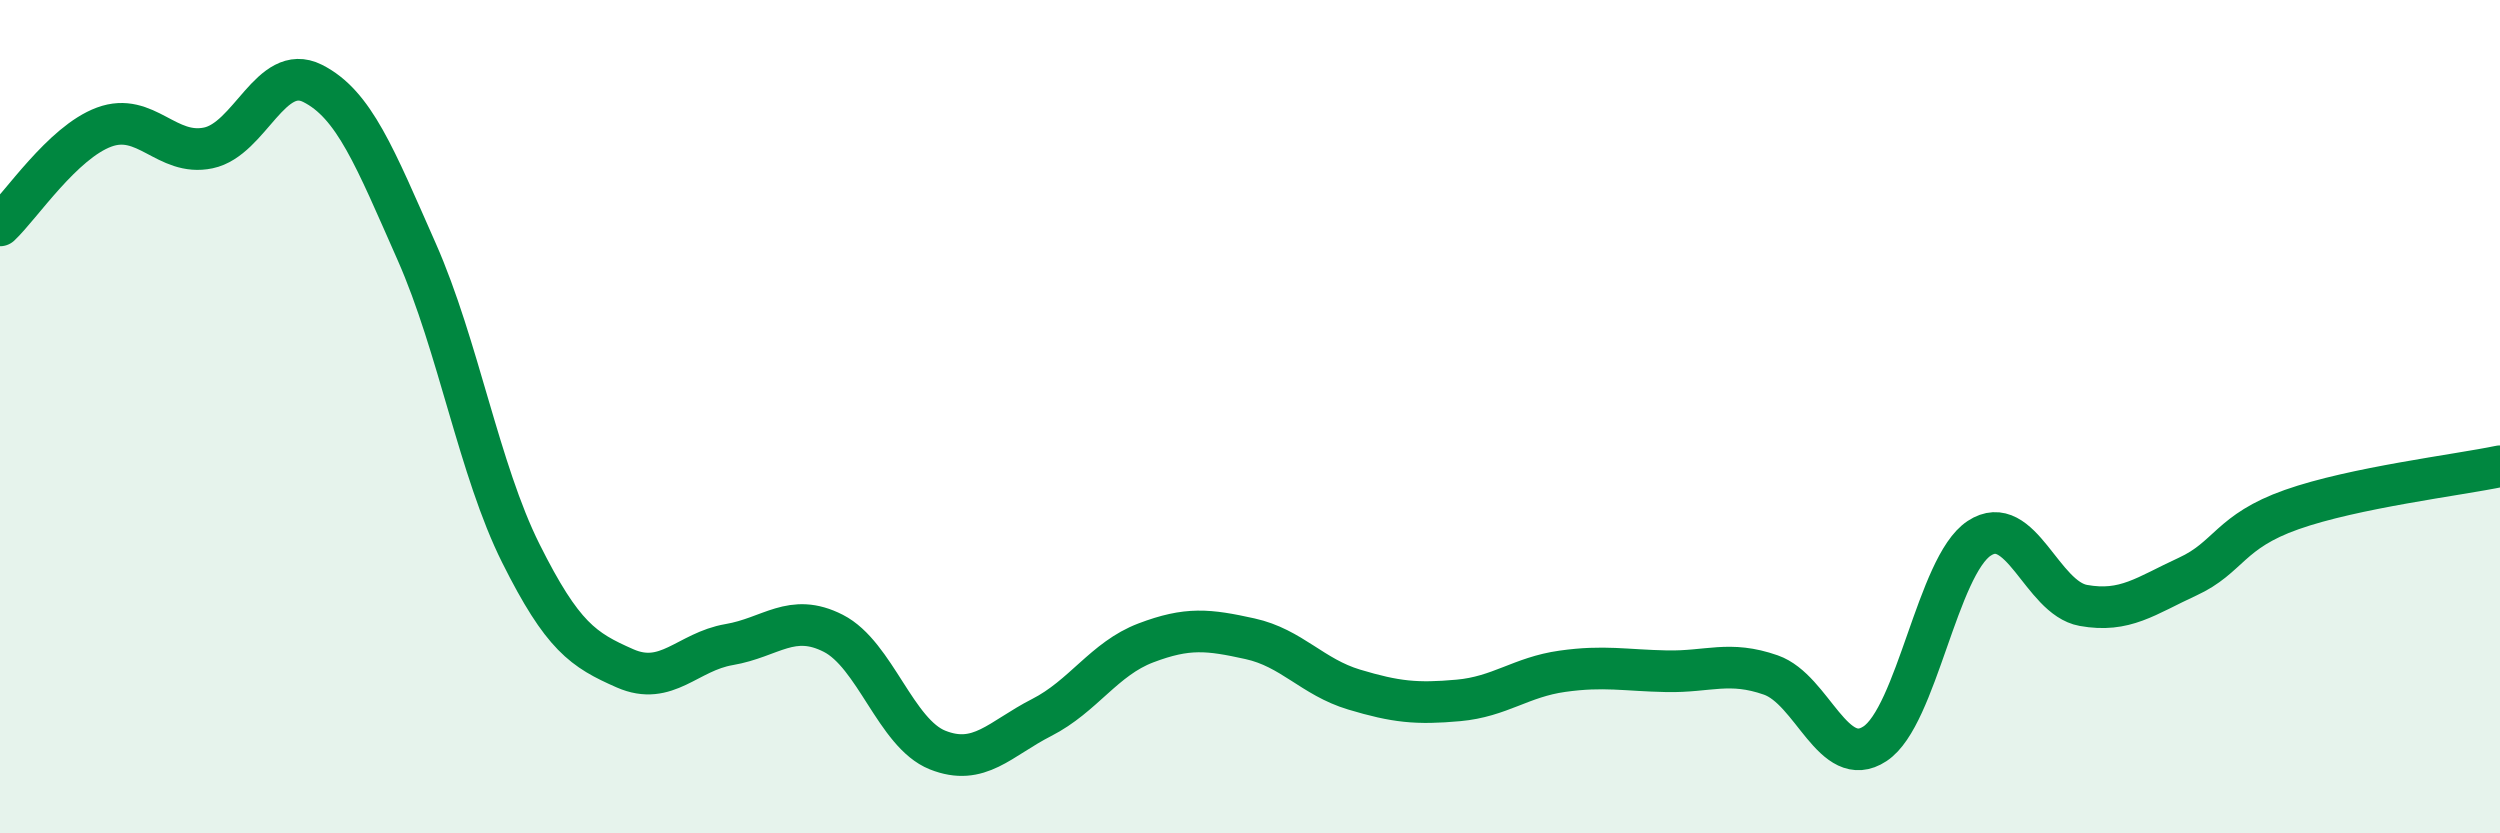 
    <svg width="60" height="20" viewBox="0 0 60 20" xmlns="http://www.w3.org/2000/svg">
      <path
        d="M 0,5.41 C 0.5,4.94 1.5,3.42 2.5,3.05 C 3.5,2.68 4,3.76 5,3.55 C 6,3.34 6.5,1.5 7.5,2 C 8.5,2.5 9,3.78 10,6.04 C 11,8.3 11.5,11.28 12.5,13.28 C 13.5,15.28 14,15.6 15,16.04 C 16,16.48 16.5,15.64 17.5,15.47 C 18.5,15.3 19,14.69 20,15.2 C 21,15.71 21.5,17.6 22.5,18 C 23.5,18.4 24,17.73 25,17.22 C 26,16.71 26.5,15.81 27.5,15.43 C 28.5,15.05 29,15.11 30,15.33 C 31,15.55 31.5,16.25 32.5,16.55 C 33.5,16.85 34,16.9 35,16.81 C 36,16.72 36.5,16.25 37.5,16.11 C 38.5,15.97 39,16.09 40,16.11 C 41,16.13 41.5,15.85 42.5,16.2 C 43.5,16.55 44,18.51 45,17.85 C 46,17.19 46.5,13.58 47.5,12.92 C 48.5,12.26 49,14.35 50,14.53 C 51,14.71 51.5,14.3 52.5,13.84 C 53.5,13.38 53.5,12.76 55,12.23 C 56.5,11.7 59,11.4 60,11.19L60 20L0 20Z"
        fill="#008740"
        opacity="0.1"
        stroke-linecap="round"
        stroke-linejoin="round"
      />
      <path
        d="M 0,5.41 C 0.5,4.94 1.5,3.42 2.5,3.05 C 3.5,2.68 4,3.76 5,3.55 C 6,3.34 6.5,1.5 7.5,2 C 8.5,2.5 9,3.78 10,6.04 C 11,8.3 11.5,11.28 12.5,13.28 C 13.5,15.28 14,15.6 15,16.04 C 16,16.48 16.5,15.64 17.5,15.47 C 18.5,15.3 19,14.69 20,15.2 C 21,15.71 21.5,17.6 22.5,18 C 23.5,18.4 24,17.73 25,17.22 C 26,16.71 26.5,15.81 27.5,15.43 C 28.5,15.05 29,15.11 30,15.33 C 31,15.55 31.5,16.25 32.5,16.55 C 33.5,16.85 34,16.9 35,16.81 C 36,16.72 36.5,16.25 37.5,16.11 C 38.5,15.97 39,16.09 40,16.11 C 41,16.13 41.5,15.85 42.5,16.2 C 43.5,16.55 44,18.51 45,17.85 C 46,17.19 46.5,13.58 47.5,12.92 C 48.5,12.26 49,14.35 50,14.53 C 51,14.71 51.5,14.3 52.5,13.84 C 53.5,13.38 53.5,12.76 55,12.23 C 56.5,11.7 59,11.4 60,11.19"
        stroke="#008740"
        stroke-width="1"
        fill="none"
        stroke-linecap="round"
        stroke-linejoin="round"
      />
    </svg>
  